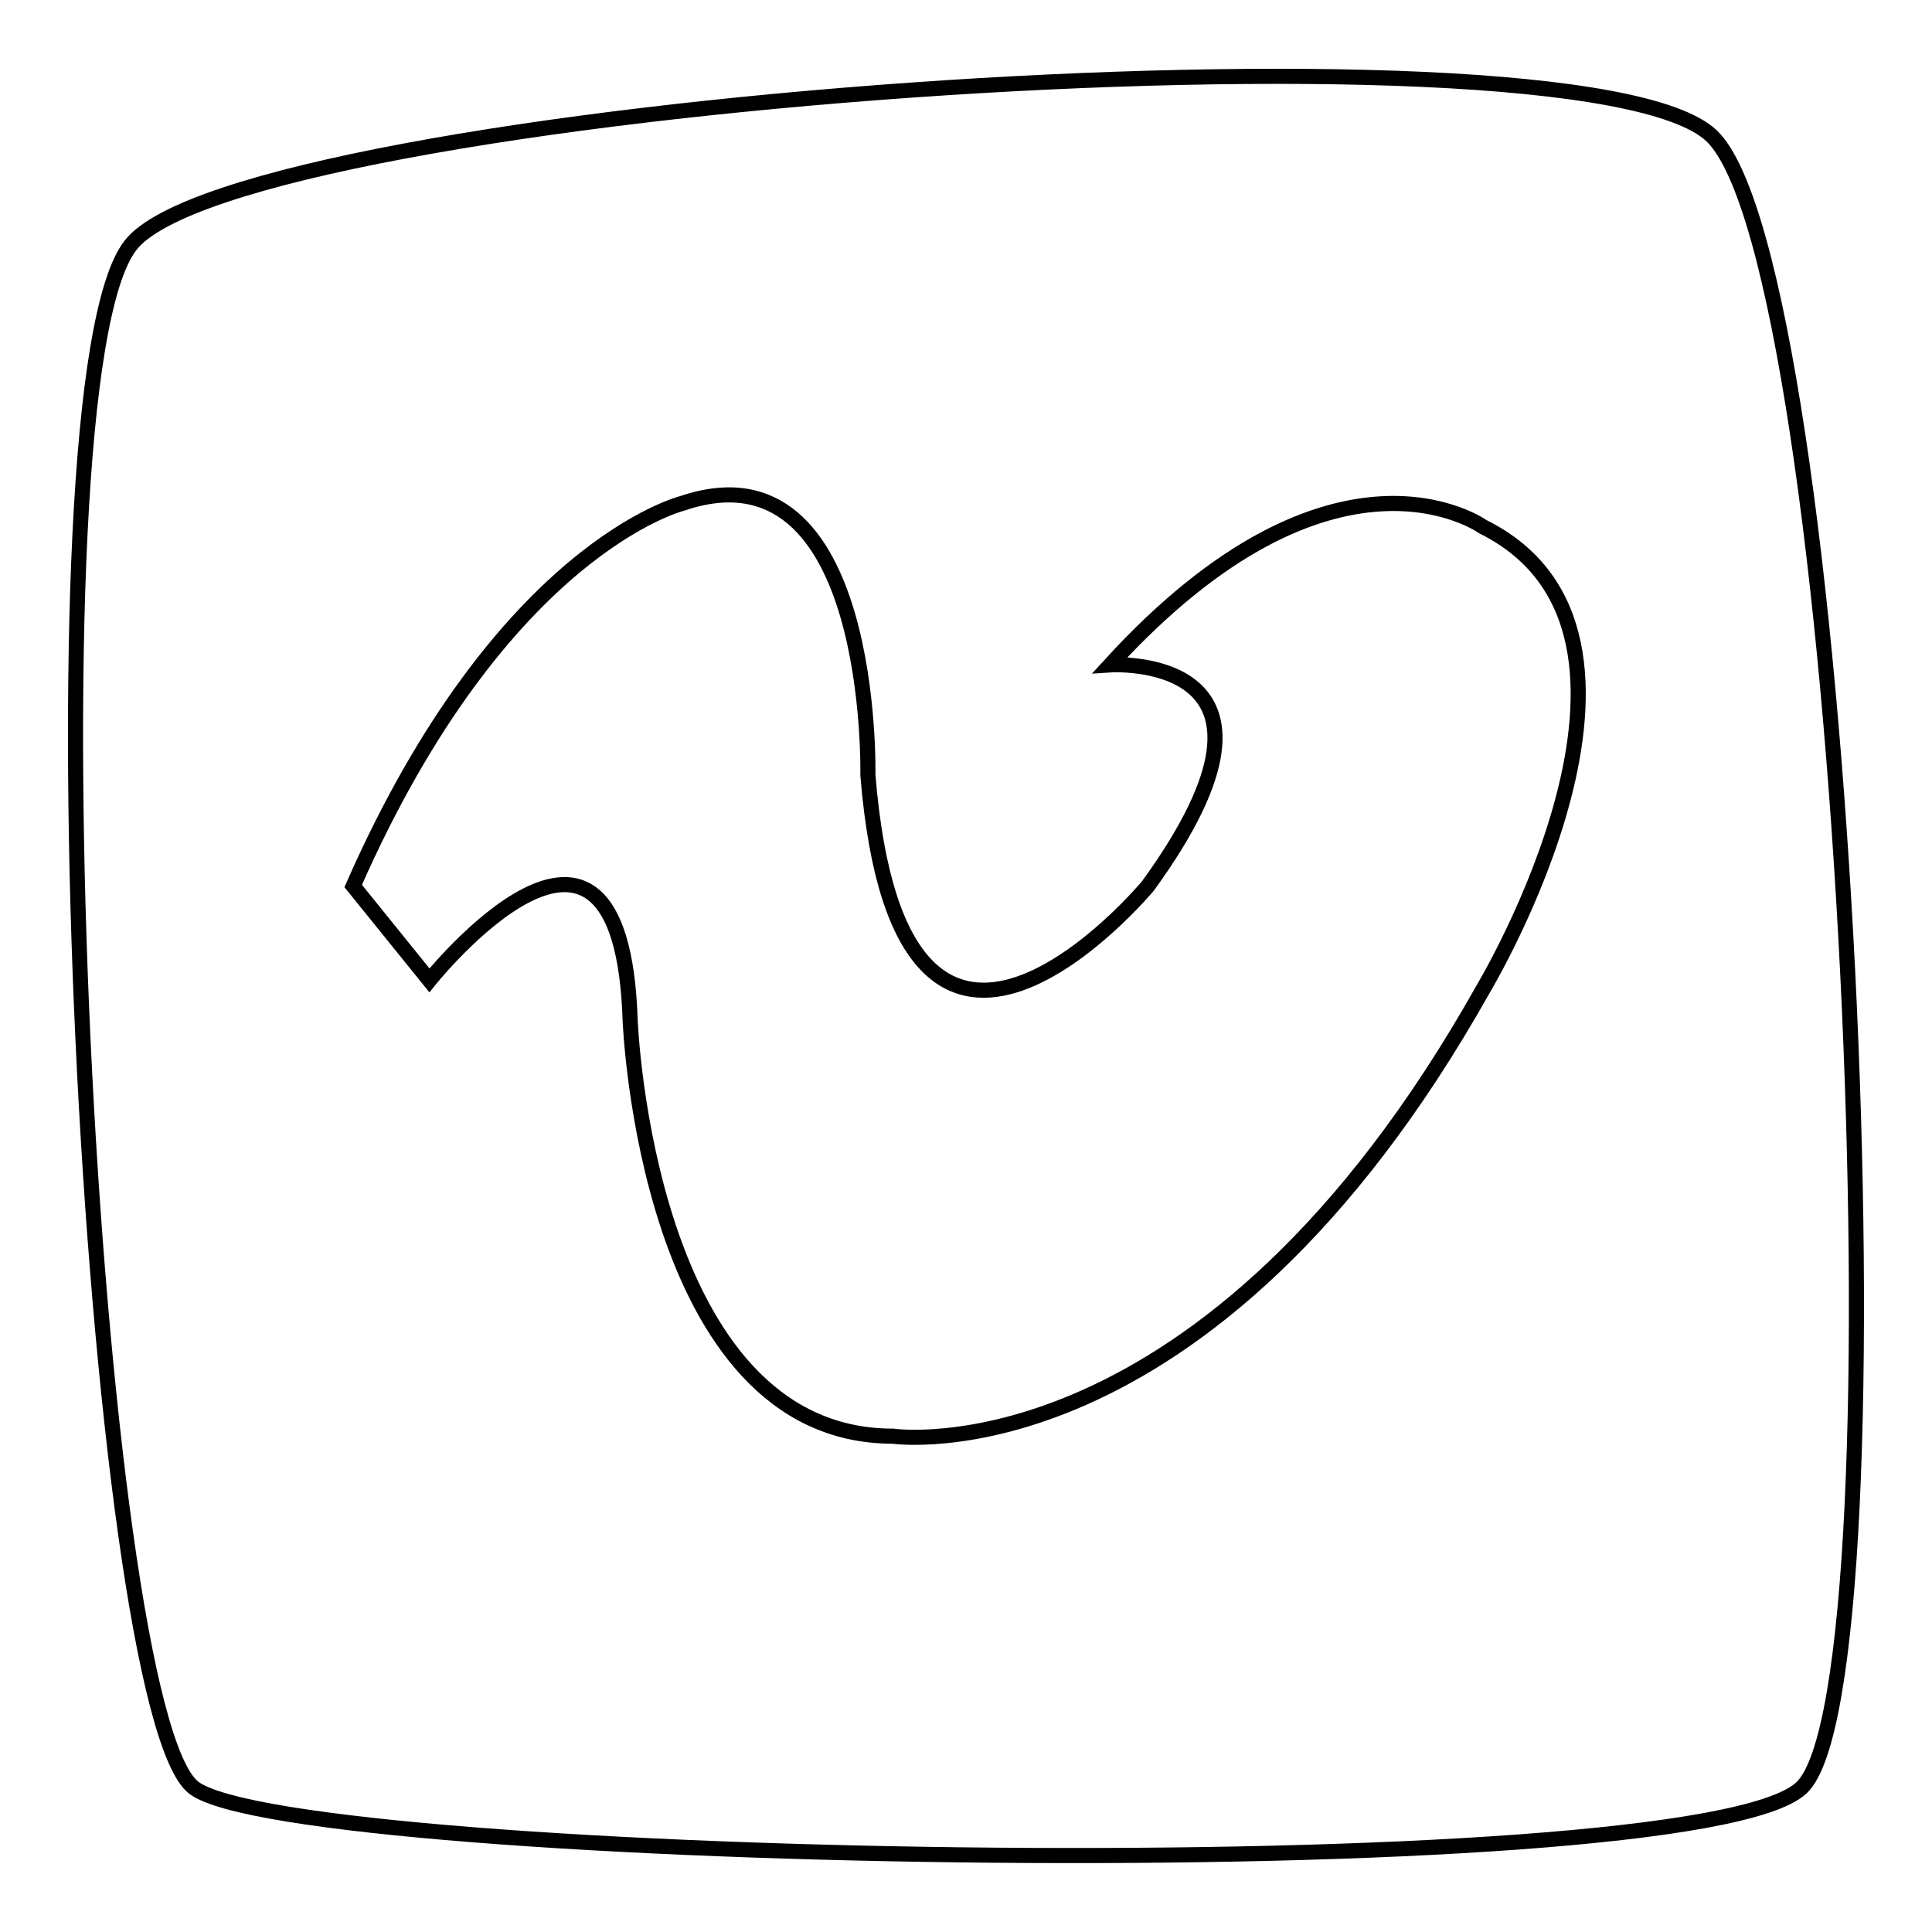 <?xml version="1.0" encoding="utf-8"?>
<!-- Svg Vector Icons : http://www.onlinewebfonts.com/icon -->
<!DOCTYPE svg PUBLIC "-//W3C//DTD SVG 1.1//EN" "http://www.w3.org/Graphics/SVG/1.1/DTD/svg11.dtd">
<svg version="1.1" xmlns="http://www.w3.org/2000/svg" xmlns:xlink="http://www.w3.org/1999/xlink" x="0px" y="0px" viewBox="0 0 256 256" enable-background="new 0 0 256 256" xml:space="preserve">
<g> <path stroke-width="2" fill-opacity="0" stroke="#000000"  d="M226.8,18C209,1.1,31.7,13.9,17.3,32.5C2.8,51,12.2,226.7,25.7,236.9c13.6,10.2,198.5,13.6,213,0 C253.1,223.4,244.6,35,226.8,18z M196.5,131.1c-36.7,65.3-78.2,59.2-78.2,59.2c-32.7,0-34.8-55.1-34.8-55.1 c-1.2-37.1-26.6-5.3-26.6-5.3l-10.1-12.5c19.7-44.8,43.6-50.7,43.6-50.7c25.6-8.7,24.6,36,24.6,36c4.4,54,37.1,14.7,37.1,14.7 c22.6-31.1-5-29.3-5-29.3c29.7-32.5,49.4-18.3,49.4-18.3C224.9,83.9,196.5,131.1,196.5,131.1z"/></g>
</svg>